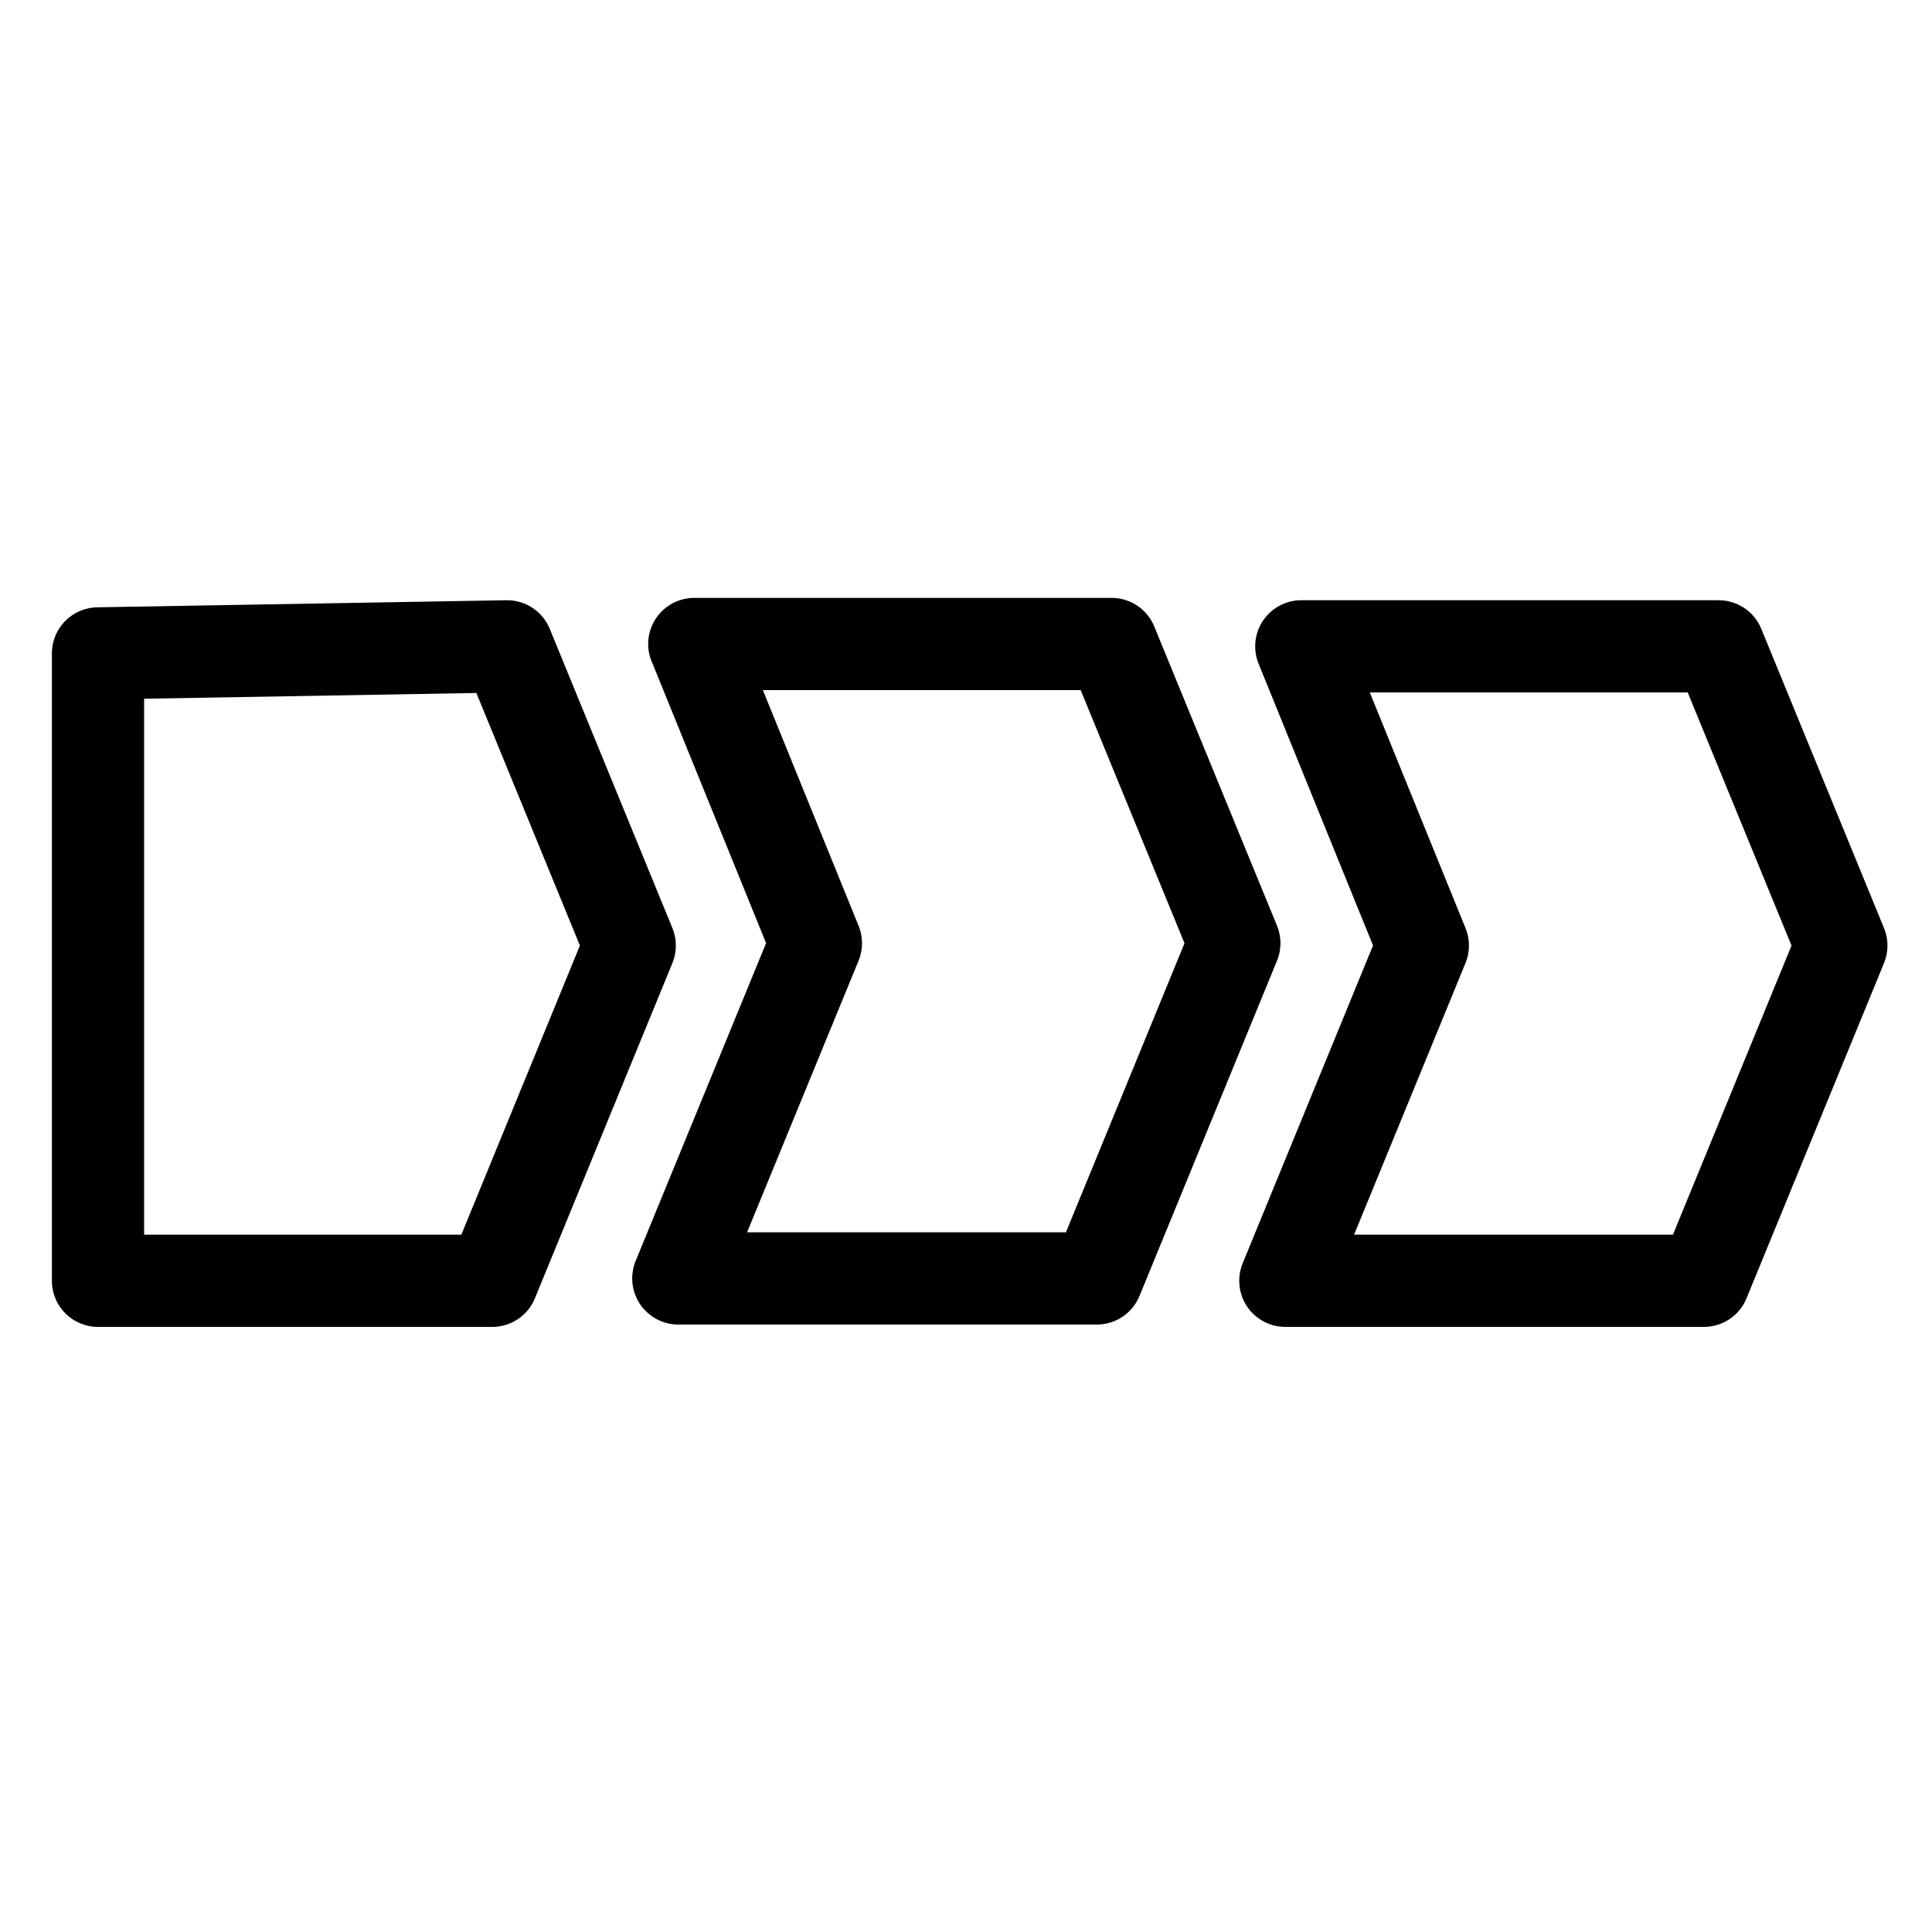 <svg width="138" height="138" viewBox="0 0 138 138" fill="none" xmlns="http://www.w3.org/2000/svg">
<path d="M7 46.672V91.485H35.161L44.981 67.541L36.221 46.167L7 46.672Z" stroke="black" stroke-width="6.587" stroke-linecap="round" stroke-linejoin="round"/>
<path d="M49.599 46C52.494 53.125 55.383 60.249 58.278 67.374L48.451 91.317H78.346L88.167 67.374L79.4 46H49.592H49.599Z" stroke="black" stroke-width="6.587" stroke-linecap="round" stroke-linejoin="round"/>
<path d="M92.95 46.167L101.63 67.541L91.81 91.485H121.705L131.525 67.541L122.759 46.167H92.95Z" stroke="black" stroke-width="6.587" stroke-linecap="round" stroke-linejoin="round"/>
</svg>
